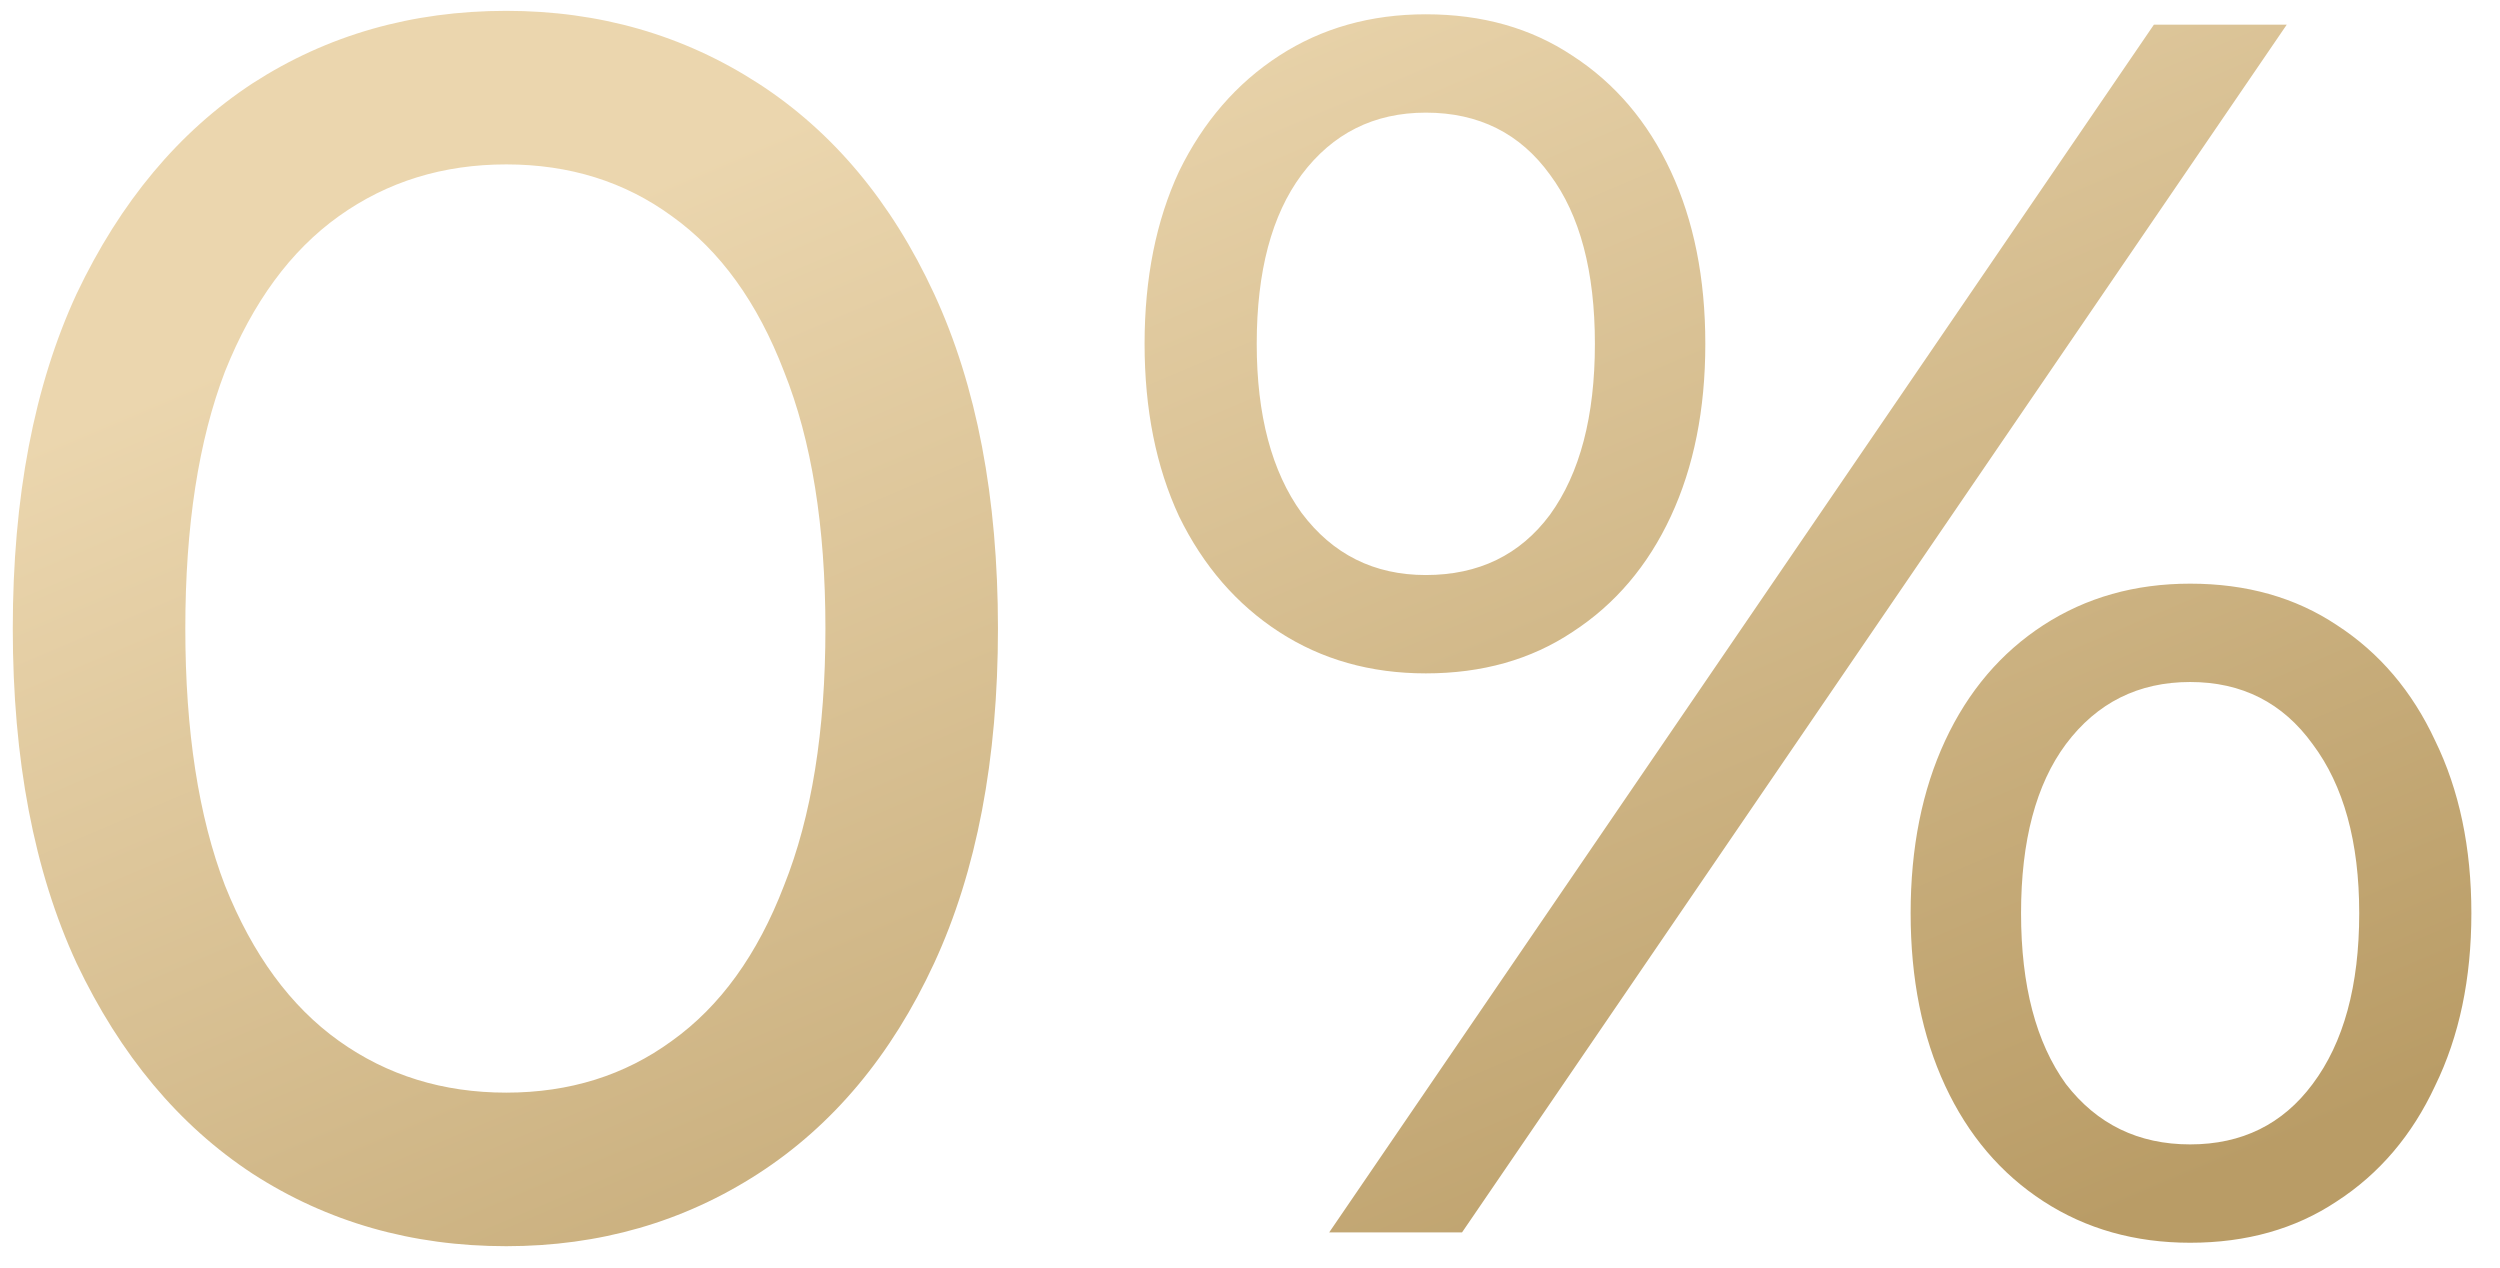 <?xml version="1.0" encoding="UTF-8"?> <svg xmlns="http://www.w3.org/2000/svg" width="71" height="36" viewBox="0 0 71 36" fill="none"> <path d="M14.377 35.392C11.698 35.392 9.297 34.706 7.174 33.334C5.083 31.962 3.417 29.969 2.176 27.356C0.967 24.743 0.363 21.574 0.363 17.85C0.363 14.126 0.967 10.957 2.176 8.344C3.417 5.731 5.083 3.738 7.174 2.366C9.297 0.994 11.698 0.308 14.377 0.308C17.023 0.308 19.407 0.994 21.531 2.366C23.654 3.738 25.32 5.731 26.529 8.344C27.737 10.957 28.342 14.126 28.342 17.85C28.342 21.574 27.737 24.743 26.529 27.356C25.32 29.969 23.654 31.962 21.531 33.334C19.407 34.706 17.023 35.392 14.377 35.392ZM14.377 31.031C16.173 31.031 17.741 30.541 19.081 29.561C20.453 28.581 21.514 27.111 22.266 25.151C23.05 23.191 23.442 20.757 23.442 17.85C23.442 14.943 23.05 12.509 22.266 10.549C21.514 8.589 20.453 7.119 19.081 6.139C17.741 5.159 16.173 4.669 14.377 4.669C12.58 4.669 10.996 5.159 9.624 6.139C8.252 7.119 7.174 8.589 6.39 10.549C5.638 12.509 5.263 14.943 5.263 17.85C5.263 20.757 5.638 23.191 6.39 25.151C7.174 27.111 8.252 28.581 9.624 29.561C10.996 30.541 12.58 31.031 14.377 31.031ZM37.749 35L61.171 0.7H64.944L41.522 35H37.749ZM40.493 19.124C38.925 19.124 37.537 18.732 36.328 17.948C35.12 17.164 34.172 16.07 33.486 14.665C32.833 13.26 32.506 11.627 32.506 9.765C32.506 7.903 32.833 6.27 33.486 4.865C34.172 3.46 35.12 2.366 36.328 1.582C37.537 0.798 38.925 0.406 40.493 0.406C42.094 0.406 43.482 0.798 44.658 1.582C45.867 2.366 46.798 3.46 47.451 4.865C48.105 6.27 48.431 7.903 48.431 9.765C48.431 11.627 48.105 13.26 47.451 14.665C46.798 16.07 45.867 17.164 44.658 17.948C43.482 18.732 42.094 19.124 40.493 19.124ZM40.493 16.331C41.996 16.331 43.172 15.759 44.021 14.616C44.871 13.44 45.295 11.823 45.295 9.765C45.295 7.707 44.871 6.106 44.021 4.963C43.172 3.787 41.996 3.199 40.493 3.199C39.023 3.199 37.847 3.787 36.965 4.963C36.116 6.106 35.691 7.707 35.691 9.765C35.691 11.79 36.116 13.391 36.965 14.567C37.847 15.743 39.023 16.331 40.493 16.331ZM62.2 35.294C60.632 35.294 59.244 34.902 58.035 34.118C56.827 33.334 55.896 32.24 55.242 30.835C54.589 29.43 54.262 27.797 54.262 25.935C54.262 24.073 54.589 22.44 55.242 21.035C55.896 19.63 56.827 18.536 58.035 17.752C59.244 16.968 60.632 16.576 62.2 16.576C63.801 16.576 65.189 16.968 66.365 17.752C67.574 18.536 68.505 19.63 69.158 21.035C69.844 22.44 70.187 24.073 70.187 25.935C70.187 27.797 69.844 29.43 69.158 30.835C68.505 32.24 67.574 33.334 66.365 34.118C65.189 34.902 63.801 35.294 62.2 35.294ZM62.2 32.501C63.67 32.501 64.83 31.929 65.679 30.786C66.561 29.61 67.002 27.993 67.002 25.935C67.002 23.91 66.561 22.309 65.679 21.133C64.83 19.957 63.67 19.369 62.2 19.369C60.73 19.369 59.554 19.957 58.672 21.133C57.823 22.276 57.398 23.877 57.398 25.935C57.398 27.993 57.823 29.61 58.672 30.786C59.554 31.929 60.73 32.501 62.2 32.501Z" fill="url(#paint0_linear_955_43)"></path> <defs> <linearGradient id="paint0_linear_955_43" x1="41.938" y1="42.248" x2="25.037" y2="2.393" gradientUnits="userSpaceOnUse"> <stop stop-color="#B99C66"></stop> <stop offset="1" stop-color="#EBD6AE"></stop> </linearGradient> </defs> </svg> 